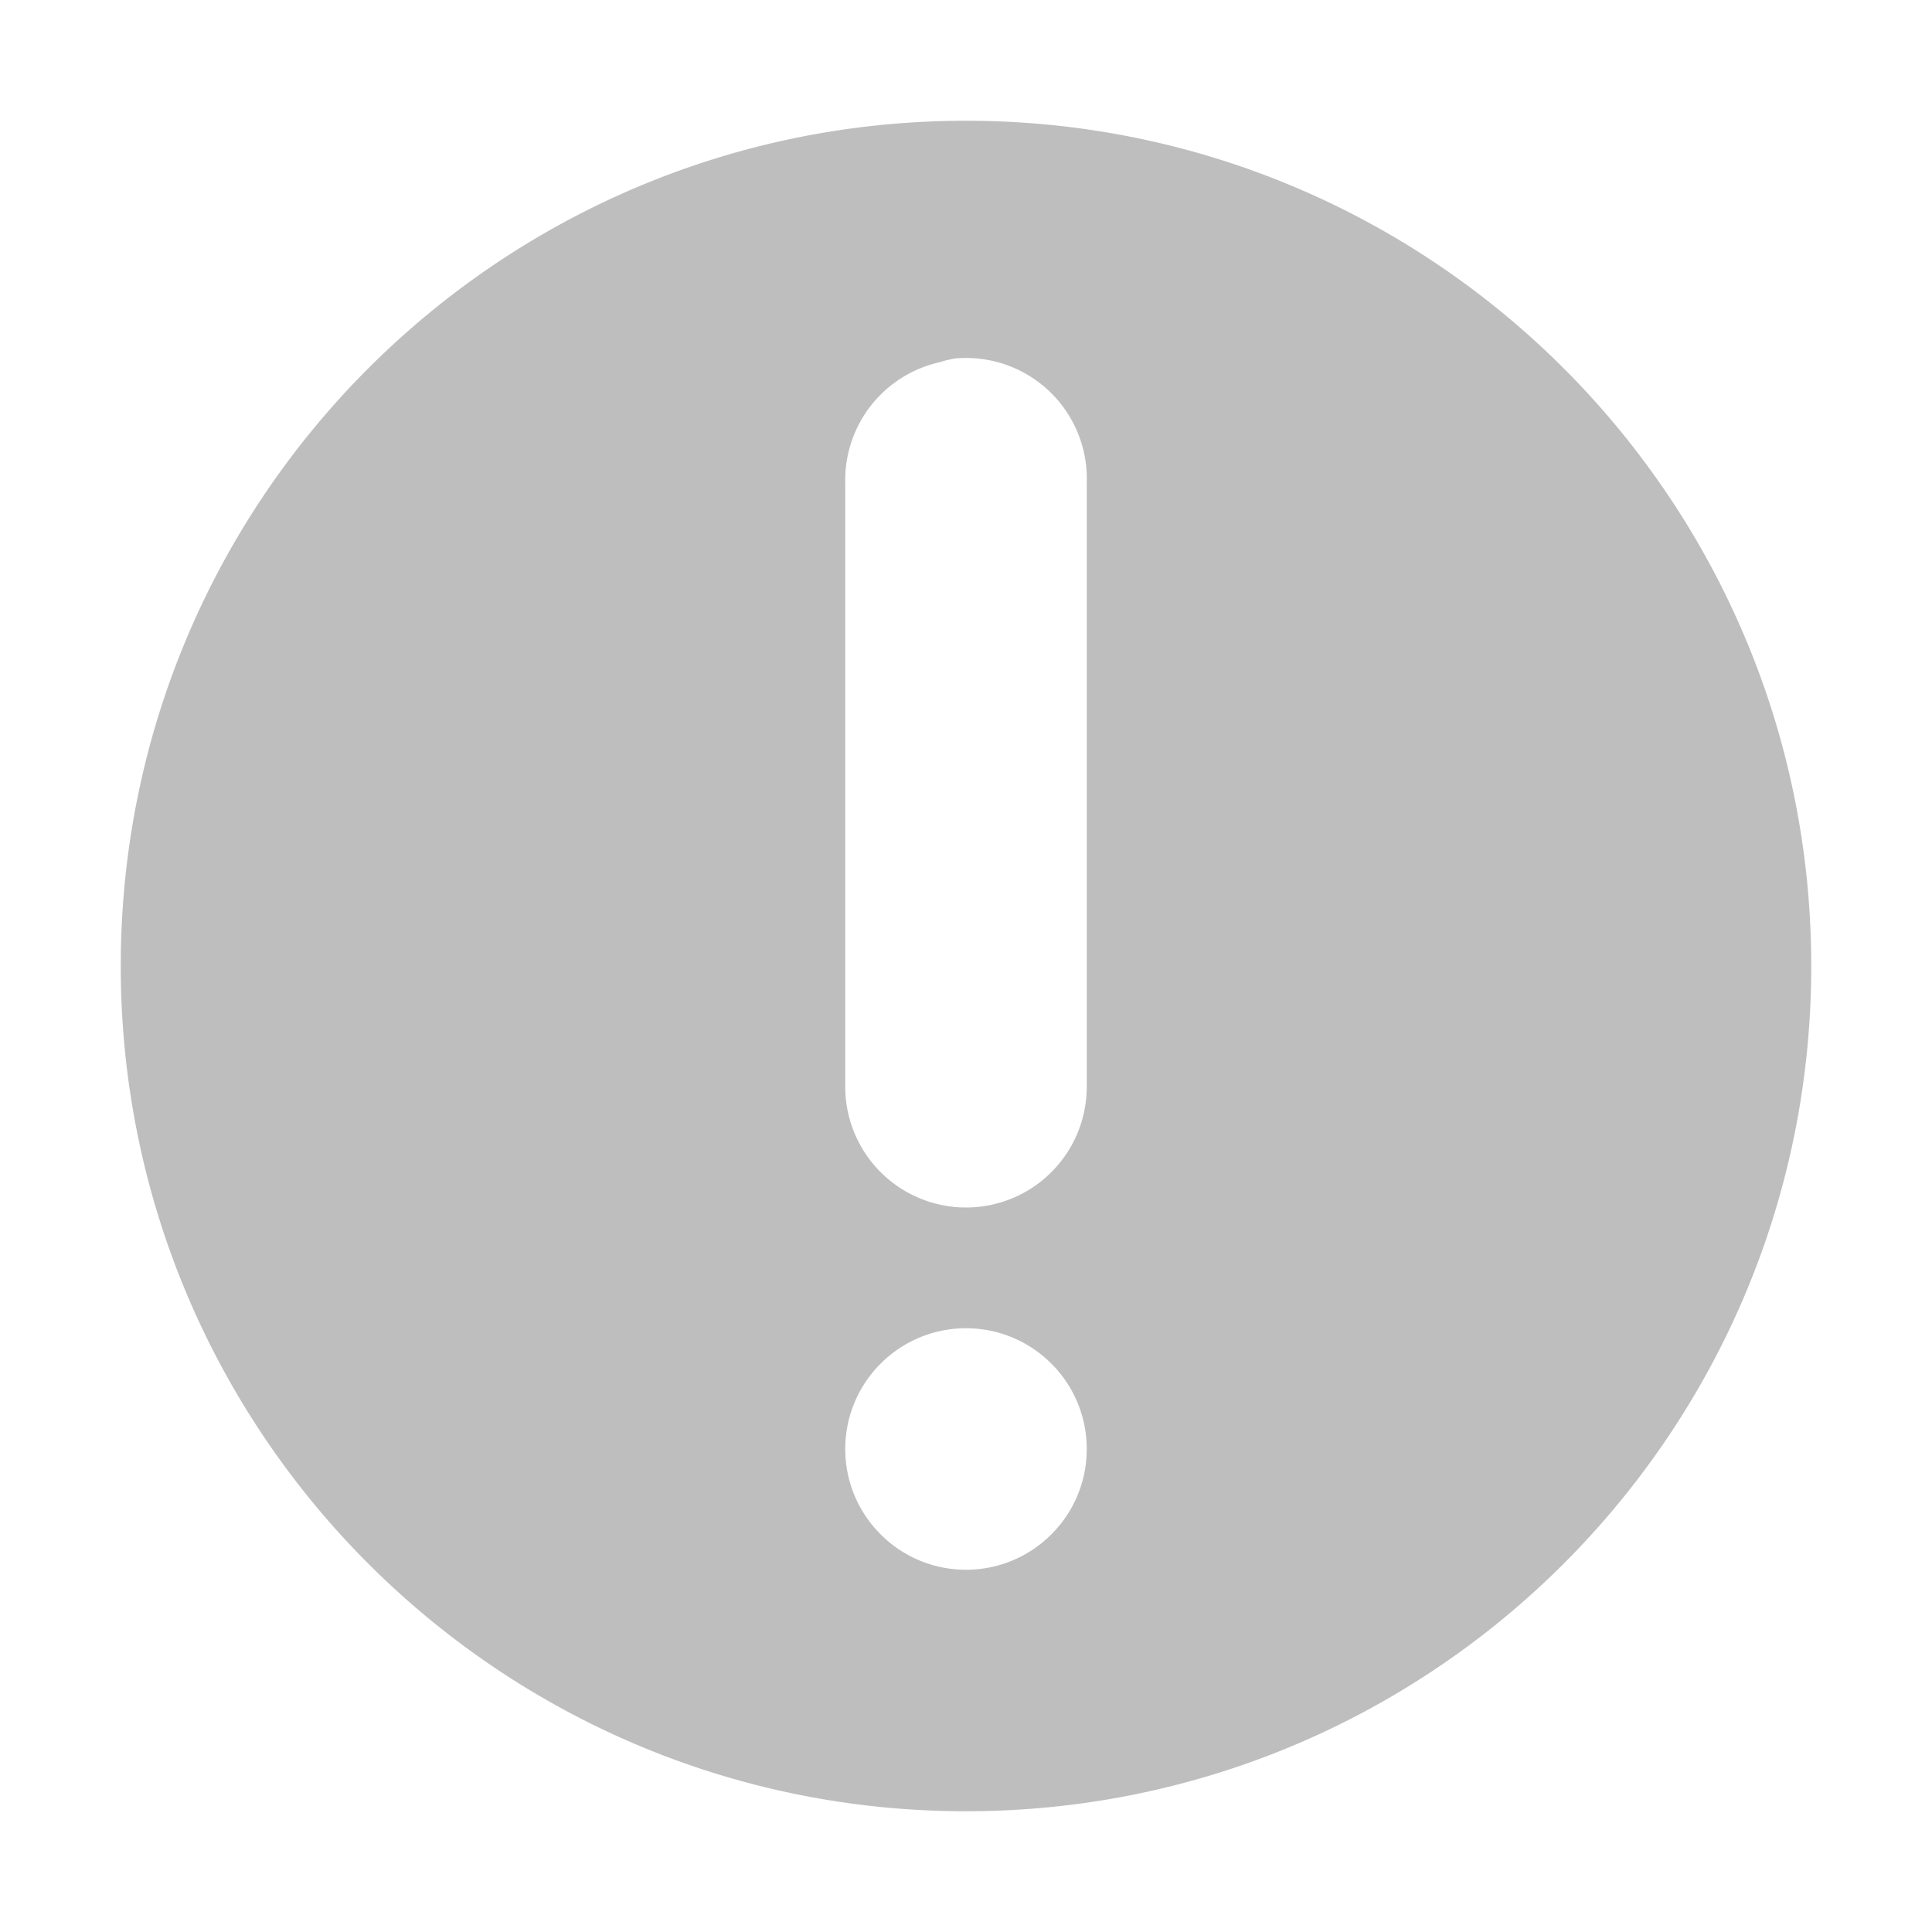 <?xml version="1.0" encoding="UTF-8" standalone="no"?>
<!-- Created with Inkscape (http://www.inkscape.org/) -->

<svg
   xmlns:dc="http://purl.org/dc/elements/1.1/"
   xmlns:cc="http://creativecommons.org/ns#"
   xmlns:rdf="http://www.w3.org/1999/02/22-rdf-syntax-ns#"
   xmlns:svg="http://www.w3.org/2000/svg"
   xmlns="http://www.w3.org/2000/svg"
   xmlns:sodipodi="http://sodipodi.sourceforge.net/DTD/sodipodi-0.dtd"
   xmlns:inkscape="http://www.inkscape.org/namespaces/inkscape"
   id="svg7384"
   sodipodi:docname="emblem-important-symbolic.svg"
   version="1.1"
   inkscape:version="0.91 r13725"
   height="16"
   width="16">
  <sodipodi:namedview
     inkscape:cy="-146.05202"
     pagecolor="#555753"
     borderopacity="1"
     showborder="false"
     inkscape:bbox-paths="false"
     guidetolerance="10"
     inkscape:window-width="1310"
     showguides="true"
     inkscape:object-nodes="true"
     inkscape:snap-bbox="true"
     inkscape:pageshadow="2"
     inkscape:guide-bbox="true"
     inkscape:snap-nodes="true"
     bordercolor="#666666"
     objecttolerance="10"
     id="namedview88"
     showgrid="false"
     inkscape:window-maximized="0"
     inkscape:window-x="54"
     inkscape:snap-global="true"
     inkscape:window-y="24"
     gridtolerance="10"
     inkscape:window-height="690"
     inkscape:snap-to-guides="true"
     inkscape:current-layer="layer15"
     inkscape:zoom="1"
     inkscape:cx="-349.84279"
     inkscape:snap-grids="true"
     inkscape:pageopacity="1">
    <inkscape:grid
       spacingx="1px"
       spacingy="1px"
       id="grid4866"
       empspacing="2"
       enabled="true"
       type="xygrid"
       snapvisiblegridlinesonly="true"
       visible="true" />
  </sodipodi:namedview>
  <title
     id="title9167">Gnome Symbolic Icon Theme</title>
  <defs
     id="defs7386" />
  <g
     inkscape:label="status"
     transform="translate(-462,-382)"
     inkscape:groupmode="layer"
     id="layer9"
     style="display:inline" />
  <g
     inkscape:label="devices"
     transform="translate(-462,-382)"
     inkscape:groupmode="layer"
     id="layer10" />
  <g
     inkscape:label="apps"
     transform="translate(-462,-382)"
     inkscape:groupmode="layer"
     id="layer11" />
  <g
     inkscape:label="actions"
     transform="translate(-462,-382)"
     inkscape:groupmode="layer"
     id="layer12" />
  <g
     inkscape:label="places"
     transform="translate(-462,-382)"
     inkscape:groupmode="layer"
     id="layer13" />
  <g
     inkscape:label="mimetypes"
     transform="translate(-462,-382)"
     inkscape:groupmode="layer"
     id="layer14" />
  <g
     inkscape:label="emblems"
     transform="translate(-462,-382)"
     inkscape:groupmode="layer"
     id="layer15"
     style="display:inline">
    <g
       inkscape:label="emblem-important"
       transform="translate(115.809,-581.178)"
       id="g35541">
      <path
         transform="translate(284.191,141.178)"
         inkscape:connector-curvature="0"
         d="m 70,823 c -3.866,0 -7,3.134 -7,7 0,3.866 3.134,7 7,7 3.866,0 7,-3.134 7,-7 0,-3.866 -3.134,-7 -7,-7 z m -0.094,1.969 A 1,1 0 0 1 71,826 l 0,5 a 1,1 0 1 1 -2,0 l 0,-5 a 1,1 0 0 1 0.781,-1 1,1 0 0 1 0.125,-0.031 z M 70,833 c 0.552,0 1,0.448 1,1 0,0.552 -0.448,1 -1,1 -0.552,0 -1,-0.448 -1,-1 0,-0.552 0.448,-1 1,-1 z"
         id="path35543"
         style="fill:#bebebe;fill-opacity:1;stroke:none" />
    </g>
  </g>
</svg>
